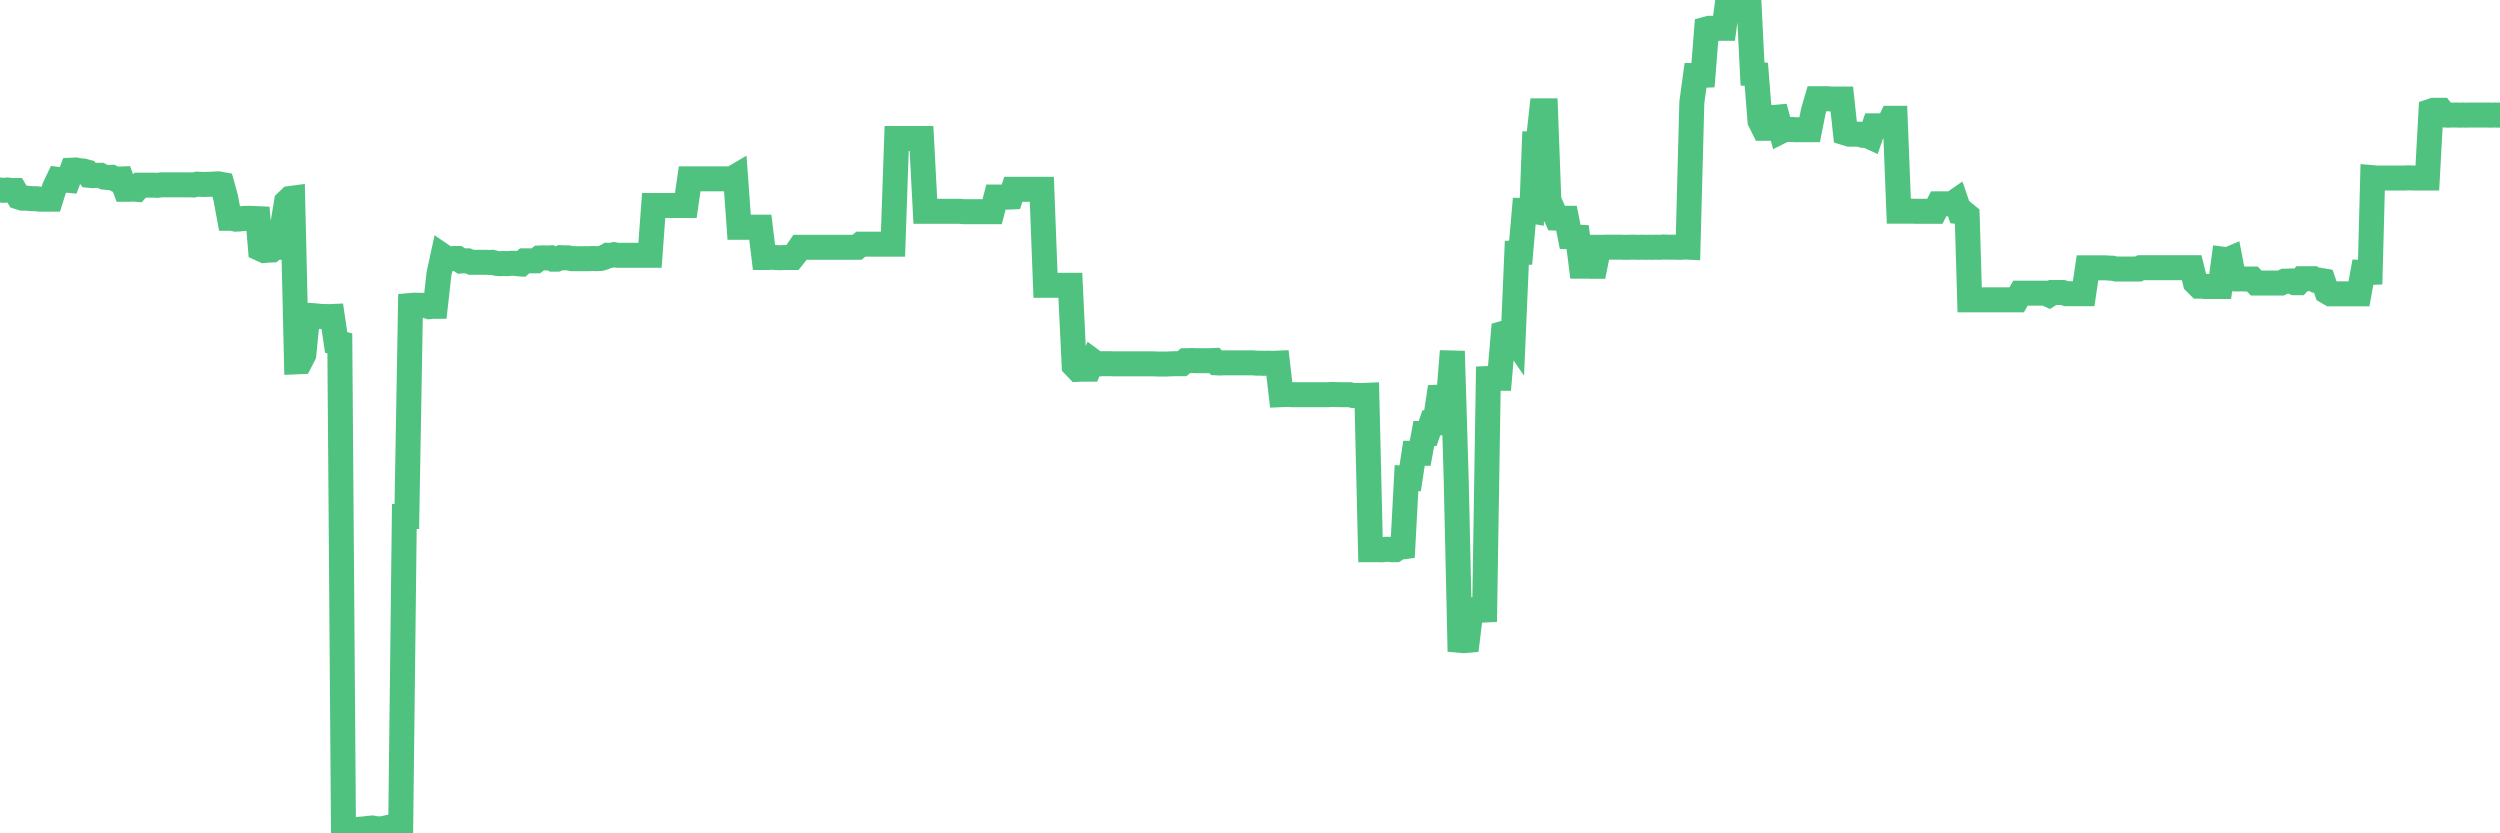 <?xml version="1.0"?><svg width="150px" height="50px" xmlns="http://www.w3.org/2000/svg" xmlns:xlink="http://www.w3.org/1999/xlink"> <polyline fill="none" stroke="#4fc280" stroke-width="1.5px" stroke-linecap="round" stroke-miterlimit="5" points="0.00,11.40 0.22,11.42 0.45,11.40 0.67,11.43 0.89,11.43 1.12,11.82 1.34,11.89 1.56,11.89 1.79,11.91 1.93,11.92 2.16,11.92 2.38,11.95 2.60,11.95 2.83,11.95 3.05,11.95 3.27,11.25 3.50,10.77 3.65,10.79 3.87,10.80 4.09,10.82 4.32,10.21 4.54,10.20 4.76,10.24 4.99,10.26 5.21,10.32 5.36,10.52 5.58,10.54 5.80,10.52 6.03,10.52 6.25,10.63 6.47,10.65 6.70,10.64 6.92,10.75 7.07,10.75 7.29,10.74 7.52,11.36 7.74,11.36 7.96,11.34 8.19,11.36 8.41,11.11 8.63,11.11 8.78,11.11 9.00,11.11 9.23,11.11 9.45,11.12 9.67,11.09 9.90,11.09 10.12,11.09 10.34,11.09 10.49,11.09 10.72,11.09 10.94,11.09 11.16,11.09 11.39,11.09 11.61,11.10 11.83,11.05 12.06,11.06 12.20,11.07 12.43,11.06 12.65,11.06 12.87,11.04 13.10,11.03 13.32,11.07 13.54,11.86 13.77,13.10 13.92,13.10 14.14,13.15 14.36,13.14 14.59,13.11 14.81,13.10 15.03,13.10 15.26,13.11 15.48,13.12 15.63,14.93 15.85,15.03 16.07,15.01 16.30,15.00 16.52,14.82 16.74,14.83 16.97,13.46 17.19,12.12 17.41,11.91 17.56,11.89 17.79,21.71 18.01,21.70 18.23,21.27 18.46,18.92 18.68,18.93 18.90,18.95 19.13,18.97 19.27,18.99 19.50,18.99 19.72,19.00 19.94,18.99 20.17,20.55 20.39,20.60 20.61,50.00 20.84,49.98 20.99,49.95 21.21,49.94 21.43,49.97 21.66,49.75 21.88,49.73 22.10,49.70 22.33,49.68 22.55,49.72 22.70,49.73 22.92,49.73 23.14,49.68 23.37,49.83 23.59,49.85 23.81,49.81 24.04,49.81 24.26,30.99 24.41,30.99 24.63,18.33 24.86,18.31 25.08,18.32 25.30,18.32 25.53,18.33 25.75,18.40 25.97,18.38 26.12,18.38 26.34,16.42 26.57,15.36 26.79,15.51 27.01,15.53 27.24,15.51 27.46,15.51 27.68,15.66 27.83,15.65 28.06,15.65 28.28,15.74 28.50,15.74 28.73,15.74 28.95,15.74 29.17,15.74 29.40,15.75 29.54,15.74 29.77,15.80 29.99,15.82 30.21,15.81 30.44,15.82 30.66,15.80 30.88,15.80 31.11,15.83 31.26,15.84 31.48,15.65 31.70,15.65 31.93,15.65 32.15,15.65 32.37,15.48 32.60,15.47 32.82,15.48 33.04,15.47 33.19,15.55 33.41,15.55 33.64,15.46 33.86,15.47 34.08,15.47 34.31,15.52 34.53,15.52 34.75,15.52 34.90,15.52 35.13,15.52 35.35,15.52 35.57,15.51 35.80,15.52 36.02,15.51 36.24,15.45 36.47,15.32 36.61,15.33 36.84,15.28 37.06,15.32 37.28,15.32 37.51,15.32 37.73,15.32 37.95,15.32 38.18,15.32 38.33,15.32 38.55,15.32 38.77,15.32 39.00,15.32 39.22,12.33 39.44,12.33 39.67,12.33 39.89,12.33 40.04,12.33 40.26,12.33 40.48,12.33 40.71,12.33 40.93,12.33 41.15,12.33 41.38,10.73 41.60,10.73 41.75,10.73 41.97,10.73 42.20,10.73 42.42,10.73 42.64,10.73 42.87,10.73 43.09,10.73 43.31,10.73 43.46,10.73 43.68,10.73 43.91,10.73 44.13,10.60 44.35,13.64 44.58,13.64 44.80,13.64 45.02,13.63 45.17,13.63 45.40,13.63 45.62,13.63 45.84,15.45 46.07,15.45 46.29,15.43 46.51,15.45 46.73,15.46 46.88,15.46 47.11,15.45 47.33,15.45 47.55,15.45 47.78,15.16 48.00,14.84 48.22,14.84 48.45,14.84 48.67,14.84 48.82,14.84 49.04,14.84 49.27,14.84 49.49,14.84 49.71,14.84 49.93,14.84 50.16,14.84 50.38,14.84 50.53,14.84 50.75,14.84 50.98,14.84 51.20,14.84 51.42,14.84 51.65,14.65 51.87,14.65 52.09,14.65 52.24,14.65 52.47,14.65 52.69,14.65 52.91,14.65 53.13,14.65 53.36,14.65 53.58,14.65 53.80,8.31 53.95,8.31 54.18,8.31 54.40,8.31 54.62,8.31 54.85,8.31 55.07,8.31 55.29,8.31 55.52,12.68 55.67,12.68 55.89,12.68 56.11,12.68 56.33,12.68 56.56,12.68 56.78,12.68 57.00,12.68 57.23,12.68 57.38,12.68 57.60,12.68 57.82,12.70 58.05,12.70 58.27,12.70 58.49,12.70 58.72,12.70 58.94,12.70 59.09,12.70 59.31,12.70 59.53,12.70 59.76,11.82 59.98,11.82 60.20,11.82 60.43,11.83 60.65,11.82 60.80,11.36 61.02,11.36 61.25,11.36 61.47,11.36 61.69,11.36 61.92,11.36 62.14,11.36 62.36,11.36 62.51,11.36 62.73,17.12 62.96,17.12 63.18,17.12 63.40,17.12 63.63,17.12 63.85,17.12 64.07,17.12 64.22,17.12 64.45,21.93 64.67,22.16 64.89,22.15 65.12,22.15 65.34,22.15 65.56,21.66 65.79,21.83 66.01,21.83 66.16,21.82 66.38,21.82 66.60,21.82 66.83,21.83 67.05,21.83 67.27,21.83 67.50,21.83 67.72,21.83 67.87,21.83 68.09,21.83 68.32,21.83 68.54,21.83 68.76,21.83 68.99,21.83 69.21,21.83 69.43,21.84 69.58,21.84 69.80,21.84 70.03,21.84 70.25,21.83 70.47,21.82 70.70,21.82 70.92,21.82 71.14,21.64 71.29,21.64 71.52,21.63 71.74,21.64 71.96,21.64 72.19,21.64 72.41,21.64 72.63,21.64 72.86,21.63 73.00,21.77 73.23,21.78 73.45,21.77 73.67,21.77 73.90,21.77 74.12,21.77 74.34,21.77 74.57,21.77 74.72,21.77 74.94,21.77 75.16,21.77 75.39,21.79 75.61,21.79 75.83,21.80 76.06,21.79 76.28,21.80 76.43,21.80 76.65,21.79 76.87,23.68 77.10,23.67 77.32,23.67 77.54,23.68 77.77,23.68 77.99,23.68 78.14,23.68 78.36,23.68 78.59,23.68 78.81,23.68 79.03,23.68 79.26,23.68 79.48,23.68 79.70,23.68 79.85,23.67 80.07,23.67 80.30,23.68 80.52,23.68 80.74,23.68 80.97,23.68 81.19,23.73 81.41,23.73 81.64,23.73 81.79,23.73 82.01,23.72 82.23,32.98 82.46,32.98 82.68,32.98 82.90,32.99 83.13,32.96 83.35,32.96 83.50,32.98 83.72,32.98 83.94,32.84 84.17,32.81 84.39,28.69 84.61,28.70 84.84,27.20 85.06,27.20 85.21,27.20 85.43,26.01 85.66,26.01 85.88,25.37 86.10,25.37 86.33,23.83 86.55,23.82 86.77,23.80 86.92,23.82 87.14,21.07 87.37,28.68 87.59,38.42 87.81,38.44 88.04,38.42 88.26,36.59 88.48,36.57 88.63,36.61 88.86,36.61 89.08,36.60 89.30,22.71 89.53,22.70 89.75,22.70 89.97,22.70 90.20,20.00 90.34,19.96 90.57,19.95 90.79,20.27 91.01,15.17 91.24,15.16 91.46,12.62 91.68,12.62 91.91,12.66 92.06,8.63 92.28,8.63 92.50,6.65 92.73,6.65 92.95,12.56 93.17,12.56 93.40,13.09 93.62,13.10 93.77,13.10 93.99,13.10 94.21,14.21 94.44,14.22 94.66,14.23 94.88,15.97 95.11,15.97 95.33,15.97 95.48,15.98 95.70,15.98 95.93,14.84 96.15,14.84 96.37,14.83 96.60,14.83 96.82,14.83 97.04,14.83 97.27,14.83 97.41,14.84 97.64,14.84 97.86,14.83 98.08,14.83 98.31,14.84 98.53,14.83 98.75,14.84 98.98,14.83 99.13,14.84 99.35,14.83 99.57,14.84 99.80,14.82 100.02,14.83 100.24,14.83 100.47,14.83 100.69,14.84 100.84,14.84 101.06,14.82 101.28,14.83 101.51,6.14 101.73,4.53 101.95,4.53 102.18,4.52 102.40,1.74 102.55,1.70 102.77,1.70 103.00,1.71 103.22,1.70 103.44,1.70 103.67,0.00 103.89,-0.00 104.11,0.00 104.26,0.00 104.48,0.00 104.71,0.00 104.93,0.01 105.15,4.44 105.38,4.46 105.60,7.26 105.82,7.70 105.97,7.70 106.20,7.04 106.42,7.05 106.64,7.03 106.87,7.87 107.09,7.76 107.31,7.77 107.53,7.77 107.68,7.78 107.91,7.78 108.13,7.78 108.35,7.78 108.58,7.78 108.80,6.67 109.02,5.92 109.25,5.92 109.40,5.92 109.62,5.92 109.84,5.94 110.07,5.94 110.29,5.94 110.51,5.94 110.73,7.98 110.96,8.05 111.11,8.05 111.33,8.05 111.55,8.05 111.78,8.12 112.00,8.12 112.22,8.22 112.45,7.55 112.67,7.55 112.89,7.55 113.04,7.56 113.27,7.56 113.49,7.10 113.71,7.10 113.93,12.67 114.16,12.67 114.38,12.67 114.60,12.67 114.75,12.67 114.98,12.68 115.20,12.68 115.42,12.68 115.65,12.68 115.87,12.68 116.09,12.68 116.32,12.23 116.47,12.23 116.69,12.23 116.91,12.23 117.13,12.23 117.36,12.07 117.58,12.71 117.80,12.74 118.03,12.93 118.18,17.99 118.40,17.99 118.62,17.99 118.85,17.99 119.07,17.99 119.29,17.99 119.52,17.99 119.74,17.99 119.89,17.99 120.11,17.99 120.33,17.99 120.56,17.99 120.78,17.99 121.00,17.99 121.23,17.59 121.45,17.59 121.60,17.59 121.82,17.59 122.05,17.59 122.27,17.59 122.49,17.59 122.72,17.59 122.94,17.69 123.16,17.55 123.31,17.55 123.53,17.55 123.76,17.55 123.98,17.62 124.20,17.62 124.43,17.62 124.65,17.62 124.87,17.62 125.02,17.62 125.25,16.07 125.47,16.07 125.69,16.07 125.92,16.07 126.14,16.07 126.36,16.07 126.59,16.09 126.73,16.09 126.96,16.14 127.18,16.14 127.40,16.14 127.63,16.14 127.85,16.14 128.07,16.14 128.30,16.14 128.45,16.06 128.67,16.06 128.89,16.06 129.12,16.06 129.34,16.06 129.56,16.06 129.79,16.06 130.01,16.06 130.23,16.06 130.38,16.06 130.60,16.06 130.83,16.06 131.05,16.06 131.27,16.06 131.50,16.06 131.72,16.95 131.94,17.17 132.09,17.17 132.32,17.19 132.54,17.19 132.76,17.19 132.99,17.19 133.21,17.19 133.43,15.56 133.66,15.59 133.80,15.53 134.03,16.73 134.25,16.74 134.47,16.73 134.70,16.74 134.92,16.74 135.14,16.74 135.37,16.98 135.52,16.98 135.74,16.98 135.96,16.98 136.19,16.98 136.41,16.98 136.63,16.98 136.86,16.98 137.08,16.87 137.23,16.87 137.45,16.86 137.67,16.96 137.90,16.96 138.12,16.72 138.34,16.72 138.57,16.72 138.79,16.72 138.94,16.81 139.16,16.81 139.39,16.85 139.61,17.50 139.83,17.63 140.06,17.63 140.28,17.63 140.50,17.63 140.65,17.63 140.87,17.63 141.10,17.63 141.32,17.63 141.54,17.63 141.77,16.35 141.99,16.36 142.21,16.35 142.36,10.66 142.59,10.68 142.81,10.68 143.03,10.68 143.26,10.68 143.48,10.68 143.70,10.68 143.93,10.68 144.07,10.68 144.30,10.68 144.52,10.67 144.74,10.68 144.97,10.68 145.19,10.68 145.41,10.68 145.64,10.68 145.86,6.67 146.01,6.62 146.23,6.62 146.46,6.62 146.68,6.90 146.90,6.91 147.13,6.90 147.35,6.90 147.57,6.91 147.72,6.90 147.94,6.91 148.17,6.90 148.39,6.90 148.61,6.90 148.84,6.90 149.06,6.90 149.28,6.90 149.43,6.91 149.66,6.90 149.88,6.91 150.00,6.90 "/></svg>